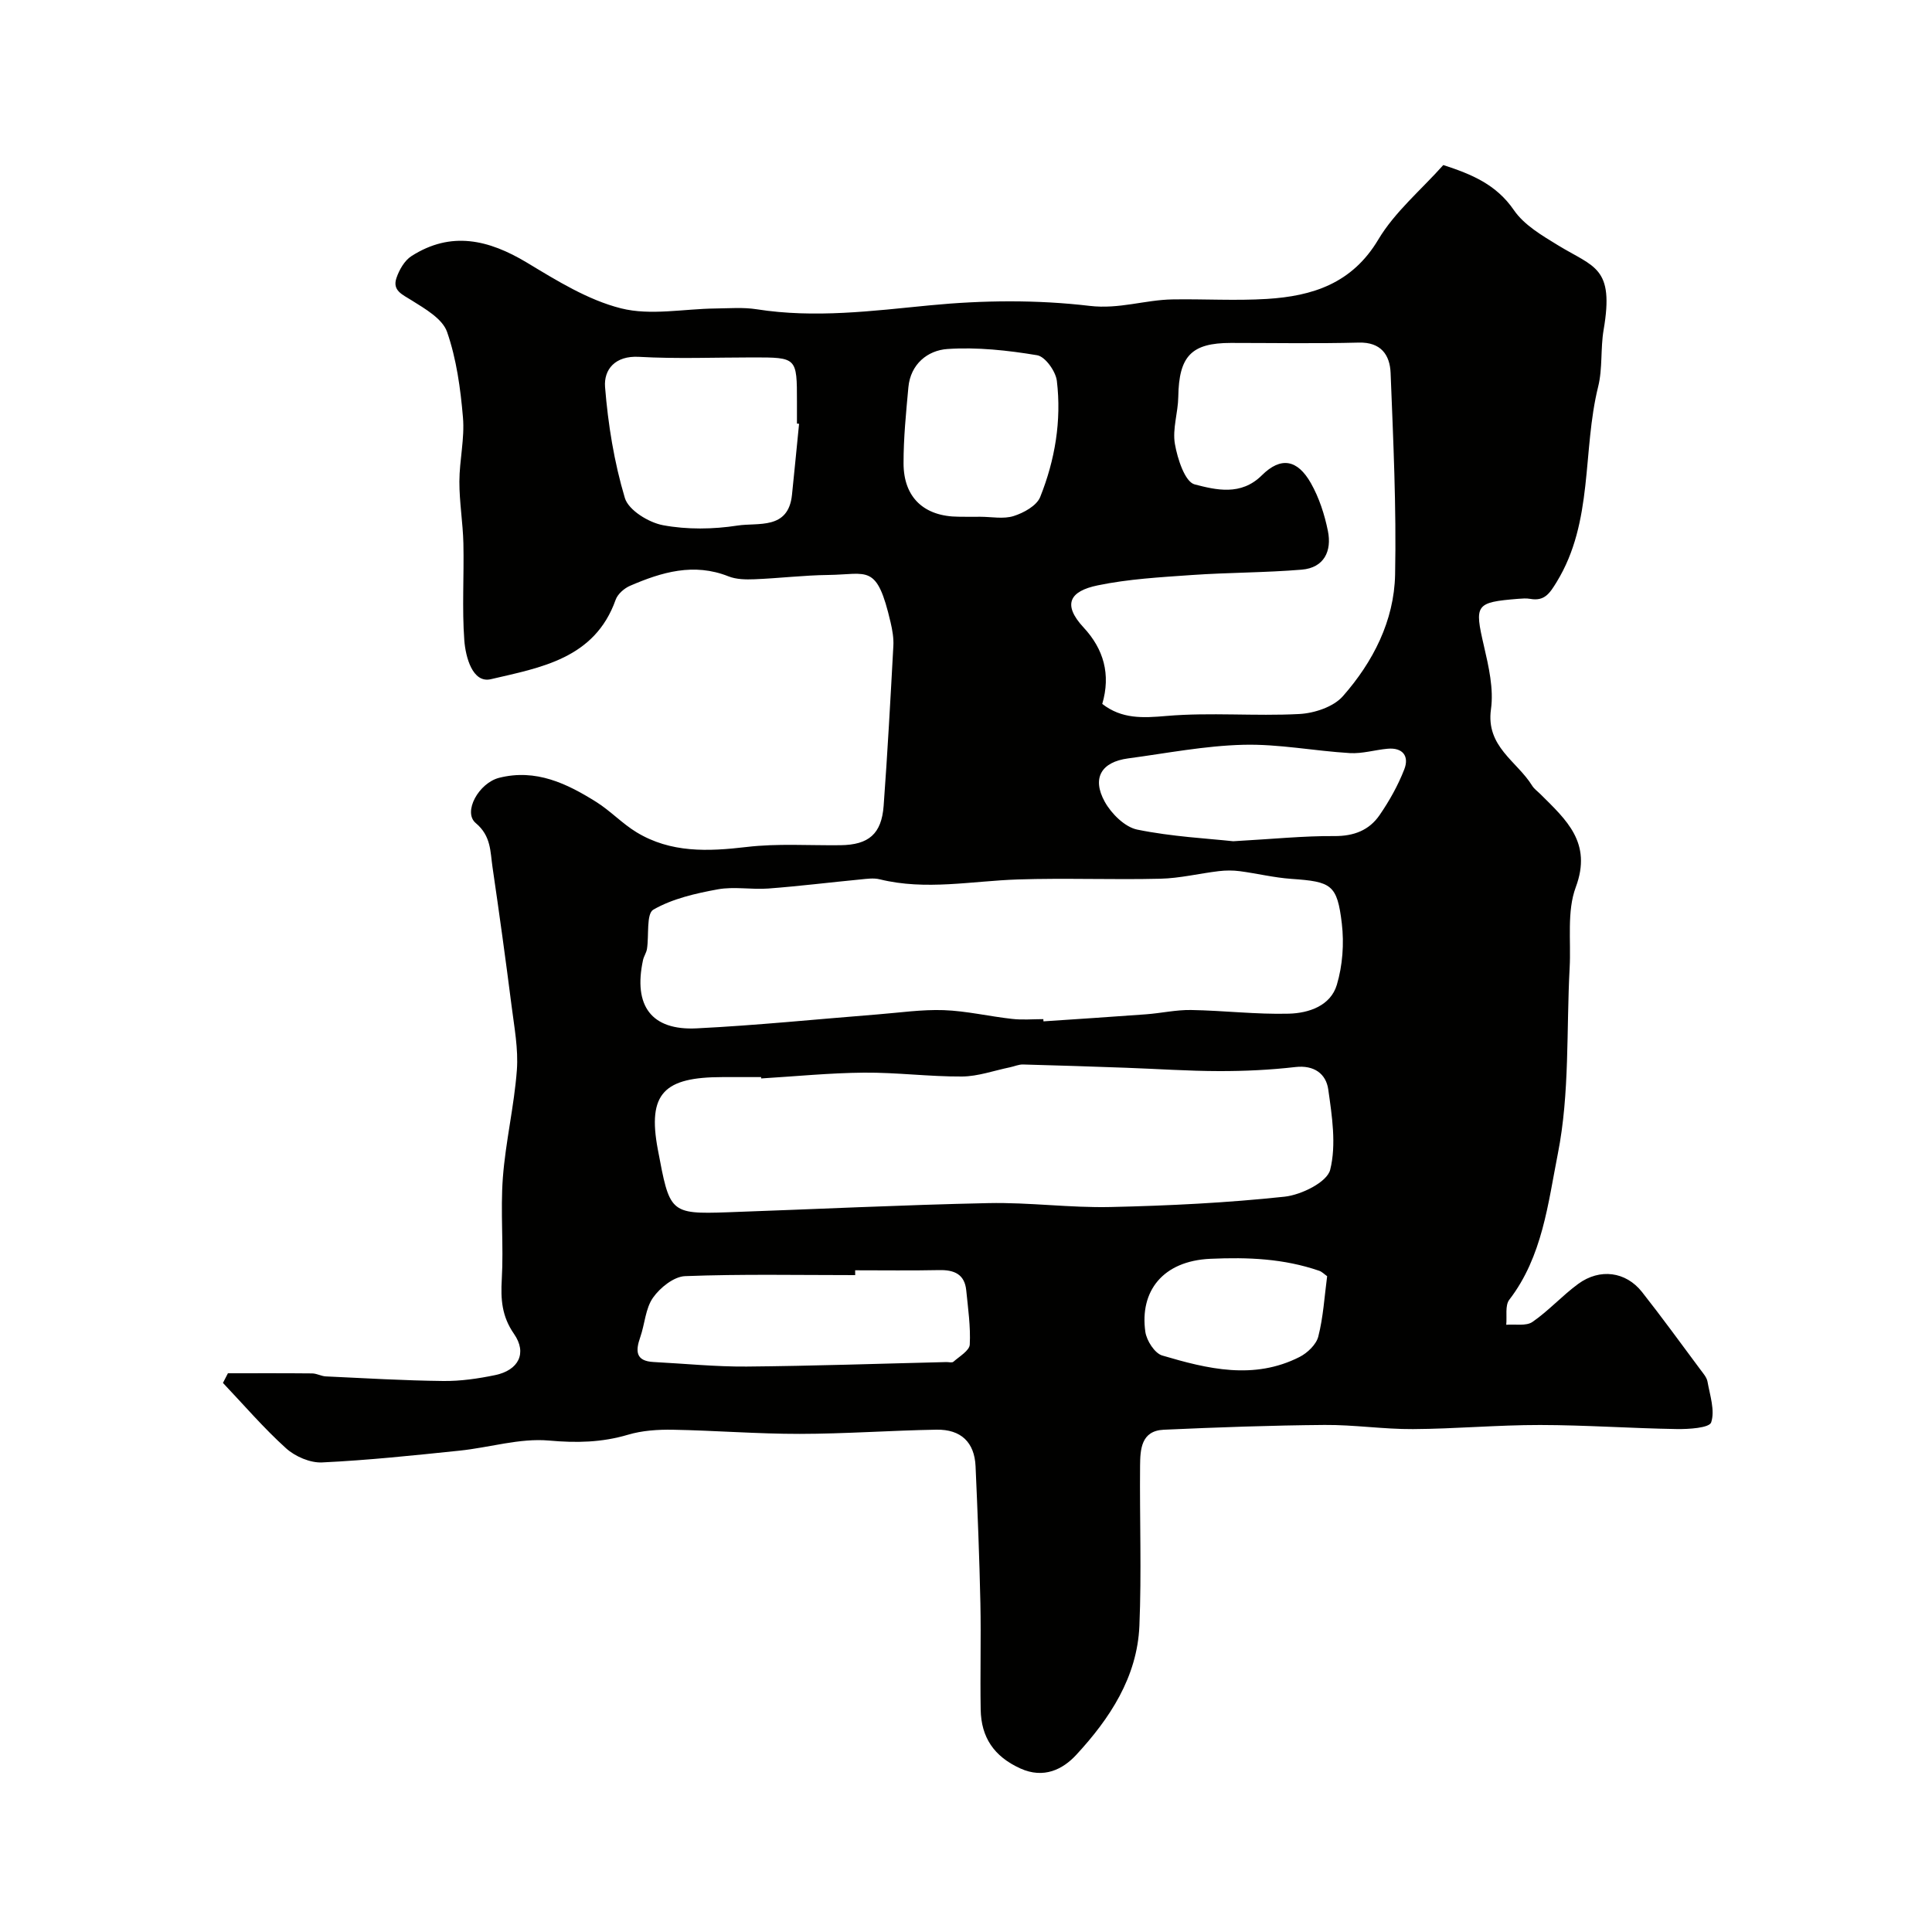 <svg enable-background="new 0 0 400 400" viewBox="0 0 400 400" xmlns="http://www.w3.org/2000/svg"><path d="m47.19 284.32c5.81 0 11.62-.03 17.43.03.96.01 1.9.58 2.86.62 8.1.38 16.2.86 24.3.95 3.58.04 7.22-.49 10.74-1.22 4.85-1.01 6.66-4.55 3.9-8.53-2.54-3.65-2.77-7.18-2.53-11.34.4-6.98-.3-14.02.22-20.98.56-7.46 2.34-14.82 2.9-22.28.33-4.4-.54-8.92-1.1-13.36-1.22-9.57-2.54-19.13-3.94-28.67-.48-3.23-.27-6.45-3.47-9.13-2.72-2.28.63-8.32 4.87-9.38 7.58-1.9 13.99 1.18 20.1 5.02 2.92 1.84 5.36 4.46 8.3 6.25 7.1 4.32 14.82 4 22.8 3.06 6.41-.76 12.96-.29 19.45-.37 5.82-.07 8.5-2.32 8.93-8.17.81-11.02 1.41-22.05 2.01-33.09.09-1.61-.2-3.28-.57-4.86-2.86-12.31-4.7-9.93-12.91-9.83-5.1.06-10.19.69-15.3.89-1.78.07-3.74.04-5.35-.6-7.18-2.86-13.83-.88-20.38 1.95-1.21.52-2.57 1.71-2.99 2.9-4.33 12.22-15.58 14.04-25.83 16.44-3.81.89-5.24-4.62-5.5-8.04-.49-6.66-.04-13.38-.19-20.08-.1-4.27-.84-8.53-.83-12.8.01-4.43 1.12-8.91.74-13.29-.51-5.97-1.34-12.08-3.29-17.69-.95-2.73-4.55-4.79-7.34-6.54-1.92-1.21-4.01-2.01-3.15-4.59.57-1.7 1.67-3.64 3.12-4.57 8.21-5.25 15.99-3.4 23.9 1.35 6.19 3.73 12.62 7.74 19.49 9.47 6.12 1.54 12.99.1 19.52.03 2.86-.03 5.77-.28 8.56.16 12.05 1.89 23.91.35 35.92-.82 10.93-1.06 22.15-1.17 33.02.12 6.12.72 11.42-1.24 17.13-1.34 6.53-.11 13.08.3 19.58-.1 9.42-.59 17.62-3.18 23.05-12.29 3.41-5.72 8.83-10.24 13.46-15.43 5.88 1.91 10.96 4.01 14.62 9.34 2.11 3.08 5.82 5.25 9.14 7.28 7.48 4.57 11.67 4.47 9.43 17.51-.66 3.87-.19 7.98-1.13 11.76-3.31 13.37-.93 27.92-8.58 40.42-1.44 2.35-2.51 4.04-5.48 3.51-.81-.15-1.67-.07-2.5-.01-8.88.72-9.07 1.2-7.09 9.75.99 4.28 2.05 8.88 1.46 13.1-1.09 7.76 5.39 10.76 8.52 15.83.43.69 1.15 1.19 1.74 1.78 5.31 5.29 10.73 10.02 7.3 19.23-1.87 5.02-.97 11.09-1.27 16.68-.69 12.86.03 25.99-2.44 38.49-2.03 10.24-3.18 21.33-10.06 30.26-.91 1.19-.45 3.43-.63 5.18 1.84-.16 4.11.32 5.43-.59 3.37-2.32 6.17-5.46 9.48-7.88 4.48-3.27 9.85-2.55 13.19 1.67 4.15 5.26 8.08 10.69 12.09 16.07.58.78 1.32 1.61 1.48 2.5.5 2.83 1.58 5.98.76 8.44-.39 1.15-4.64 1.42-7.13 1.38-9.44-.15-18.87-.83-28.3-.84-8.77-.01-17.53.8-26.3.85-6.1.04-12.2-.91-18.3-.86-11.1.09-22.21.49-33.3.99-4.72.21-4.88 4.1-4.91 7.52-.1 11.03.32 22.07-.14 33.08-.45 10.63-6.15 19.23-13.09 26.73-2.73 2.95-6.68 5.02-11.58 2.79-5.46-2.49-8.09-6.44-8.19-12.18-.13-7.33.09-14.67-.06-22-.2-9.46-.58-18.92-1-28.37-.22-4.95-3-7.67-8.1-7.58-9.44.16-18.87.86-28.3.87-8.77.01-17.53-.7-26.3-.86-3.08-.05-6.31.16-9.24 1.03-5.45 1.62-10.69 1.72-16.4 1.21-6.05-.53-12.29 1.45-18.48 2.09-9.48.98-18.96 1.99-28.47 2.44-2.47.12-5.58-1.22-7.47-2.93-4.64-4.19-8.74-8.98-13.06-13.53.34-.63.68-1.32 1.03-2zm168.82-73.32c.01.15.02.3.03.46 7.08-.48 14.17-.93 21.25-1.46 3.1-.23 6.2-.94 9.29-.89 6.76.11 13.53.94 20.28.76 4.08-.11 8.62-1.61 9.92-5.98 1.19-4 1.52-8.52 1.03-12.68-.96-8.09-2.15-8.67-10.46-9.25-3.57-.25-7.09-1.12-10.65-1.59-1.43-.19-2.93-.18-4.36-.01-4.04.48-8.06 1.48-12.1 1.57-9.82.24-19.66-.17-29.48.15-9.55.31-19.07 2.33-28.63-.03-1.25-.31-2.66-.1-3.98.03-6.36.61-12.71 1.4-19.08 1.88-3.48.26-7.08-.45-10.47.17-4.59.84-9.37 1.93-13.33 4.2-1.49.86-.88 5.32-1.32 8.13-.12.79-.65 1.52-.82 2.31-2.04 9.46 1.72 14.61 11.11 14.14 12.48-.62 24.92-1.9 37.38-2.88 4.59-.36 9.2-1.05 13.78-.89 4.72.17 9.4 1.29 14.12 1.81 2.13.25 4.32.05 6.49.05zm-58.41 12.28c-.01-.09-.01-.19-.02-.28-2.66 0-5.33 0-7.99 0-12.06.01-15.6 3.31-13.39 15.01 2.45 12.99 2.41 13.4 14.39 12.98 18.02-.63 36.04-1.52 54.07-1.9 8.42-.18 16.86 1 25.28.81 12.02-.27 24.07-.86 36.02-2.14 3.46-.37 8.8-3.01 9.44-5.57 1.3-5.21.38-11.13-.4-16.64-.46-3.22-2.91-5.08-6.82-4.63-5.22.6-10.5.85-15.75.84-6.42-.01-12.85-.46-19.27-.69-7.12-.25-14.24-.5-21.36-.68-.89-.02-1.79.39-2.69.58-3.32.68-6.63 1.89-9.95 1.91-6.76.04-13.53-.86-20.29-.8-7.1.06-14.18.77-21.27 1.2zm70.61-77.54c4.05 3.14 8.36 2.92 13.31 2.49 9.09-.78 18.32.08 27.46-.4 3.13-.16 7.1-1.47 9.05-3.69 6.24-7.09 10.61-15.6 10.81-25.15.28-13.91-.38-27.86-.93-41.78-.15-3.71-1.98-6.4-6.58-6.28-8.83.23-17.66.07-26.49.07-8.19 0-10.76 2.73-10.89 11.18-.05 3.26-1.24 6.62-.7 9.73.53 3.07 2.08 7.86 4.09 8.38 4.41 1.14 9.58 2.42 13.91-1.88 3.93-3.9 7.36-3.3 10.15 1.61 1.71 3.02 2.84 6.5 3.53 9.92.84 4.15-.79 7.61-5.41 8-7.56.63-15.17.58-22.74 1.11-6.54.46-13.15.82-19.54 2.15-5.69 1.18-7.38 3.88-2.89 8.72 4.14 4.45 5.66 9.69 3.86 15.82zm-62.77-58c-.15-.01-.3-.03-.44-.04 0-1.5 0-3 0-4.5 0-9.2 0-9.2-9.12-9.2-7.87 0-15.75.32-23.59-.12-4.96-.28-7.3 2.65-7.02 6.25.62 7.74 1.88 15.55 4.1 22.97.75 2.52 4.93 5.09 7.91 5.64 4.99.93 10.38.85 15.42.07 4.25-.66 10.51.94 11.27-6.35.51-4.91.98-9.81 1.47-14.72zm11.61 175.26c0 .33.01.67.01 1-11.74 0-23.49-.24-35.22.21-2.32.09-5.18 2.38-6.64 4.46-1.58 2.24-1.69 5.47-2.65 8.2-.99 2.84-.97 4.93 2.77 5.12 6.42.33 12.84.99 19.25.94 13.79-.12 27.58-.6 41.37-.93.5-.01 1.18.19 1.46-.07 1.25-1.11 3.32-2.3 3.38-3.56.19-3.72-.36-7.49-.73-11.22-.33-3.33-2.48-4.25-5.56-4.19-5.8.12-11.62.04-17.44.04zm78.27-88.83c8.4-.47 14.66-1.12 20.92-1.07 4.05.03 7.23-1.19 9.4-4.36 2.02-2.94 3.81-6.13 5.1-9.45 1.06-2.71-.29-4.57-3.48-4.27-2.6.24-5.21 1.05-7.78.9-7.37-.44-14.74-1.91-22.07-1.72-7.97.2-15.91 1.76-23.85 2.82-5.53.74-7.55 4.05-4.83 8.98 1.37 2.47 4.15 5.23 6.72 5.76 7.21 1.47 14.63 1.84 19.87 2.41zm-52.38-67.18c2.33 0 4.82.52 6.93-.15 2.09-.66 4.77-2.14 5.49-3.94 3.07-7.67 4.44-15.8 3.45-24.05-.24-1.98-2.41-5.02-4.07-5.3-6.12-1.02-12.45-1.71-18.61-1.29-4.05.28-7.62 3.11-8.06 7.93-.48 5.24-1.01 10.49-1 15.74.01 7.1 4.27 11.01 11.38 11.05 1.5.03 2.99.02 4.49.01zm71.83 157.23c-.58-.4-1.06-.92-1.65-1.12-7.33-2.52-14.67-2.83-22.52-2.48-9.91.44-14.66 6.76-13.47 15.12.26 1.82 1.94 4.44 3.49 4.9 9.39 2.78 18.97 5.11 28.43.31 1.64-.83 3.47-2.58 3.89-4.24 1.03-4.02 1.27-8.25 1.83-12.49z" fill="#010100"/></svg>